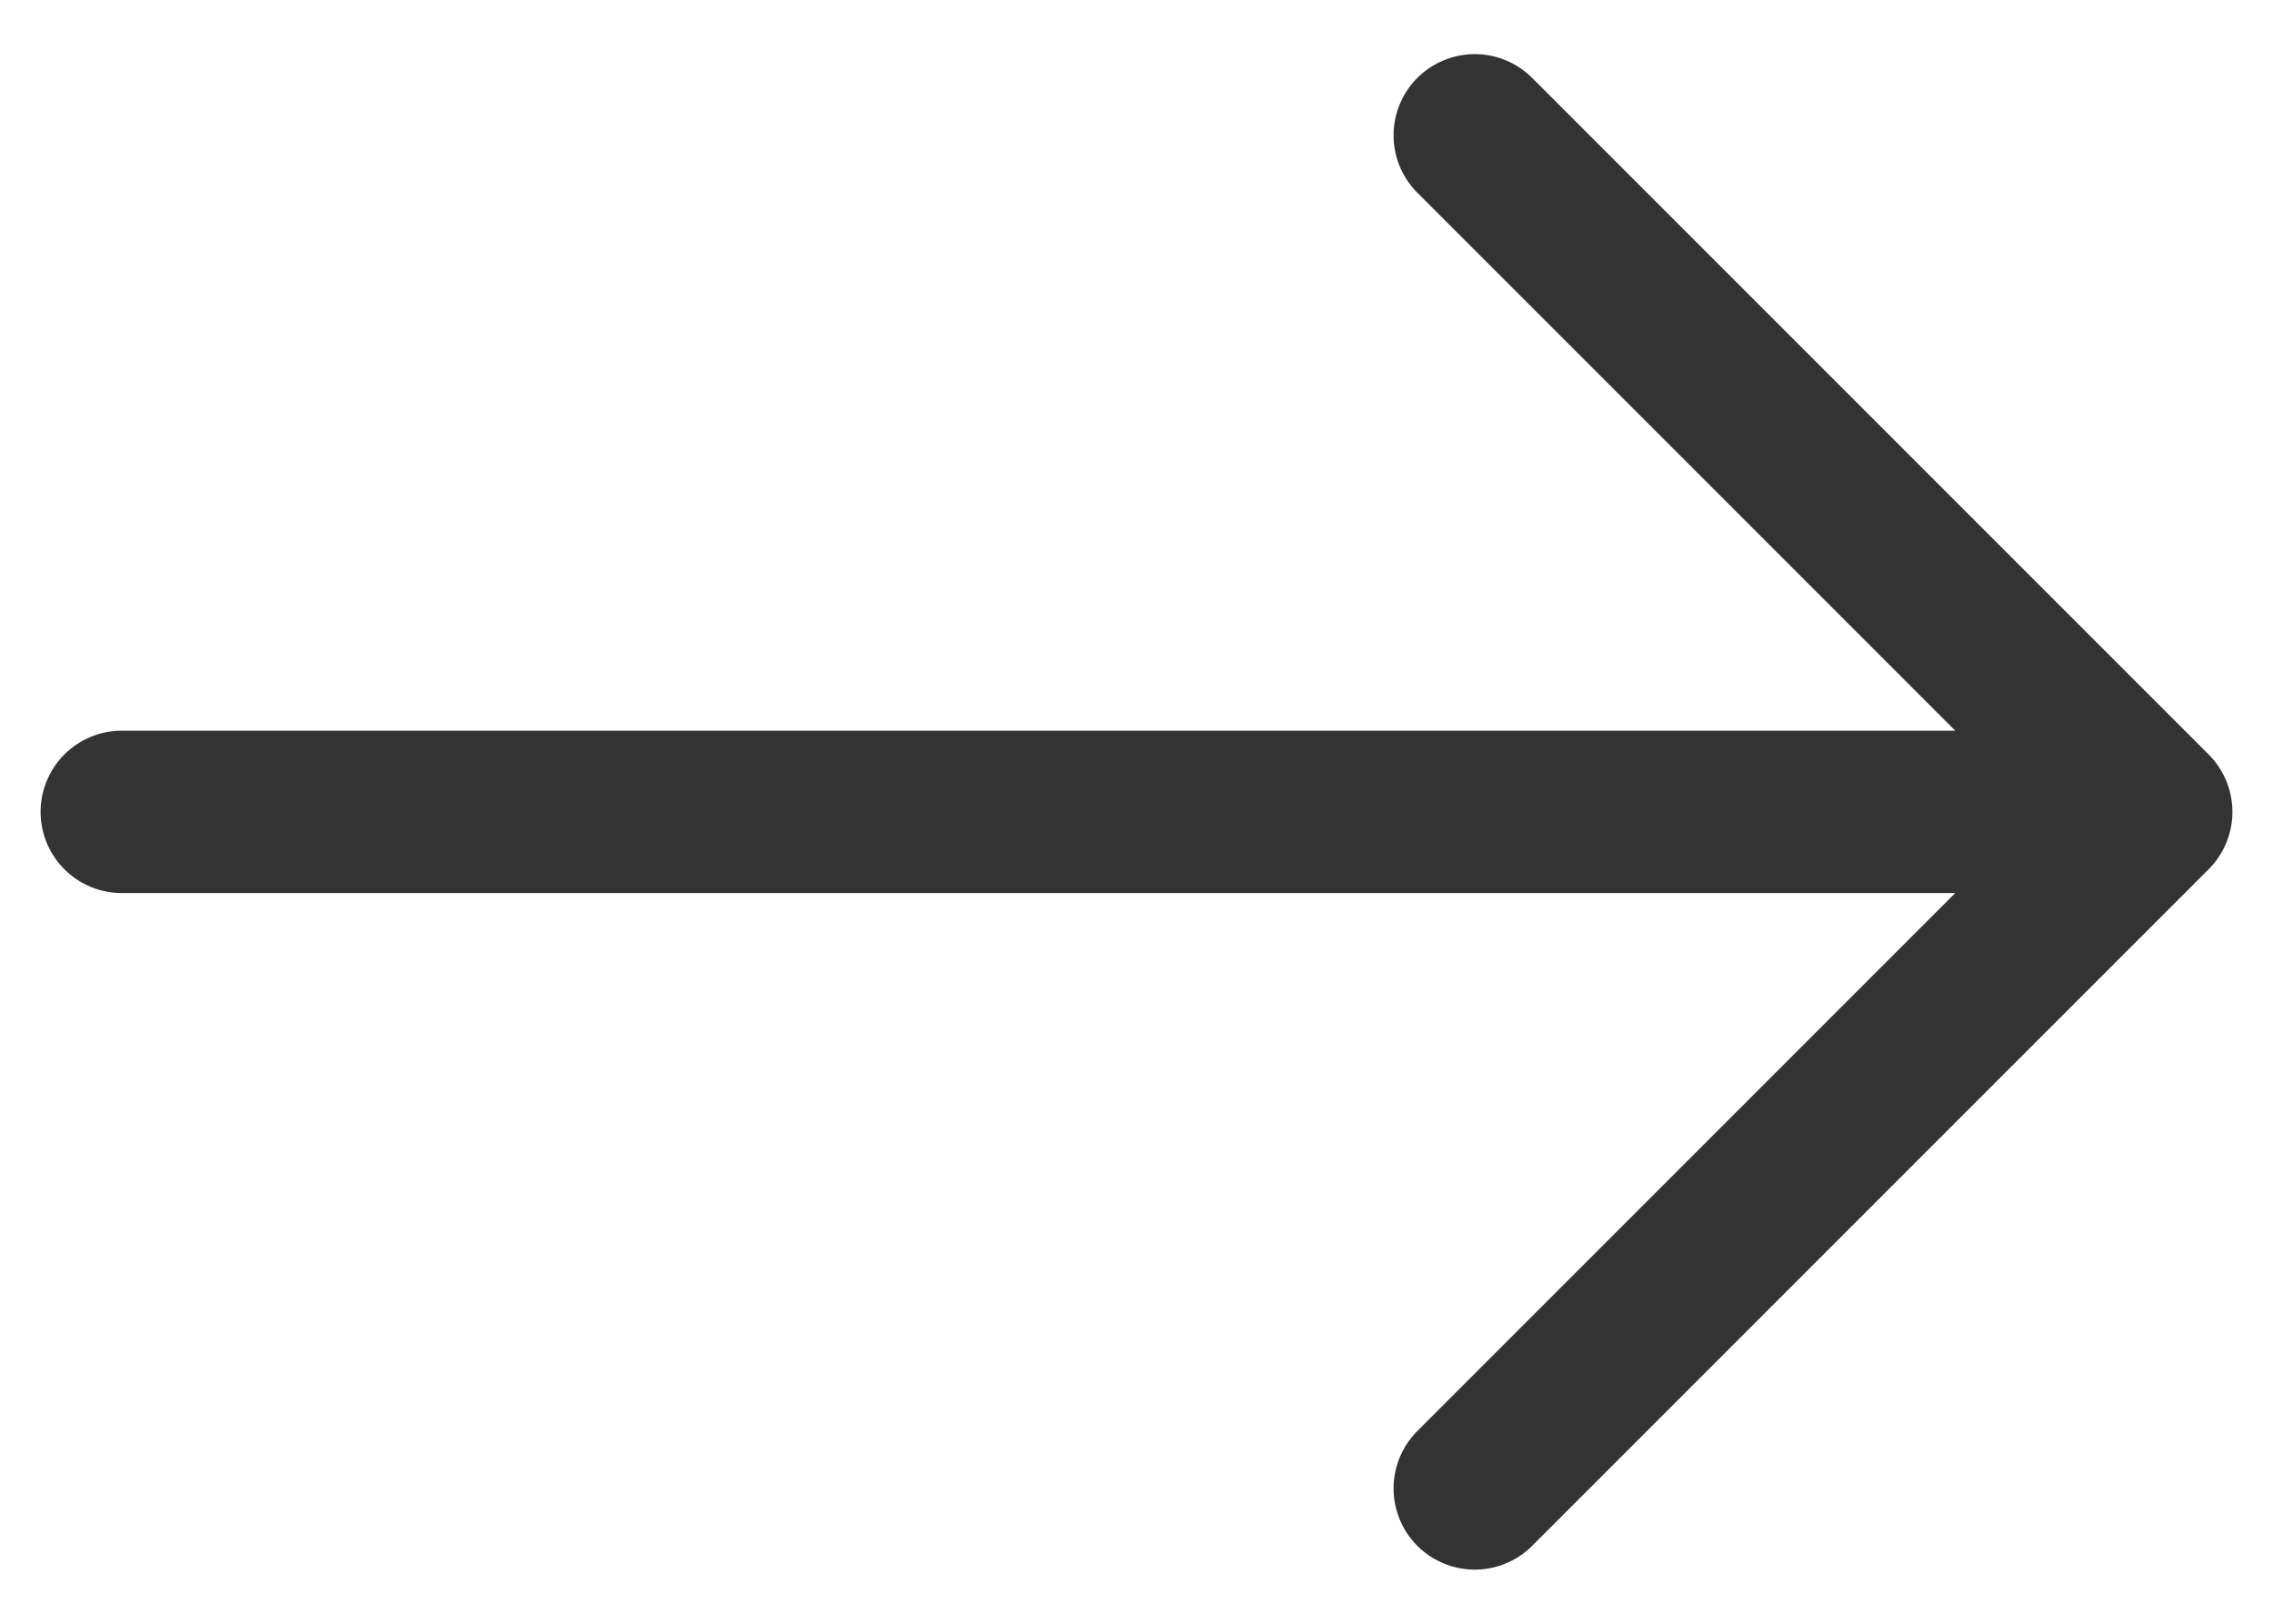 <svg width="21" height="15" viewBox="0 0 21 15" fill="none" xmlns="http://www.w3.org/2000/svg">
<g clip-path="url(#clip0_2521_669)">
<path d="M19.875 7.5H1.125M19.875 7.5L13.625 1.25M19.875 7.5L13.625 13.75" stroke="#333333" stroke-width="1.5" stroke-linecap="round" stroke-linejoin="round"/>
</g>
<defs>
<clipPath id="clip0_2521_669">
<rect width="21" height="15" fill="white"/>
</clipPath>
</defs>
</svg>
